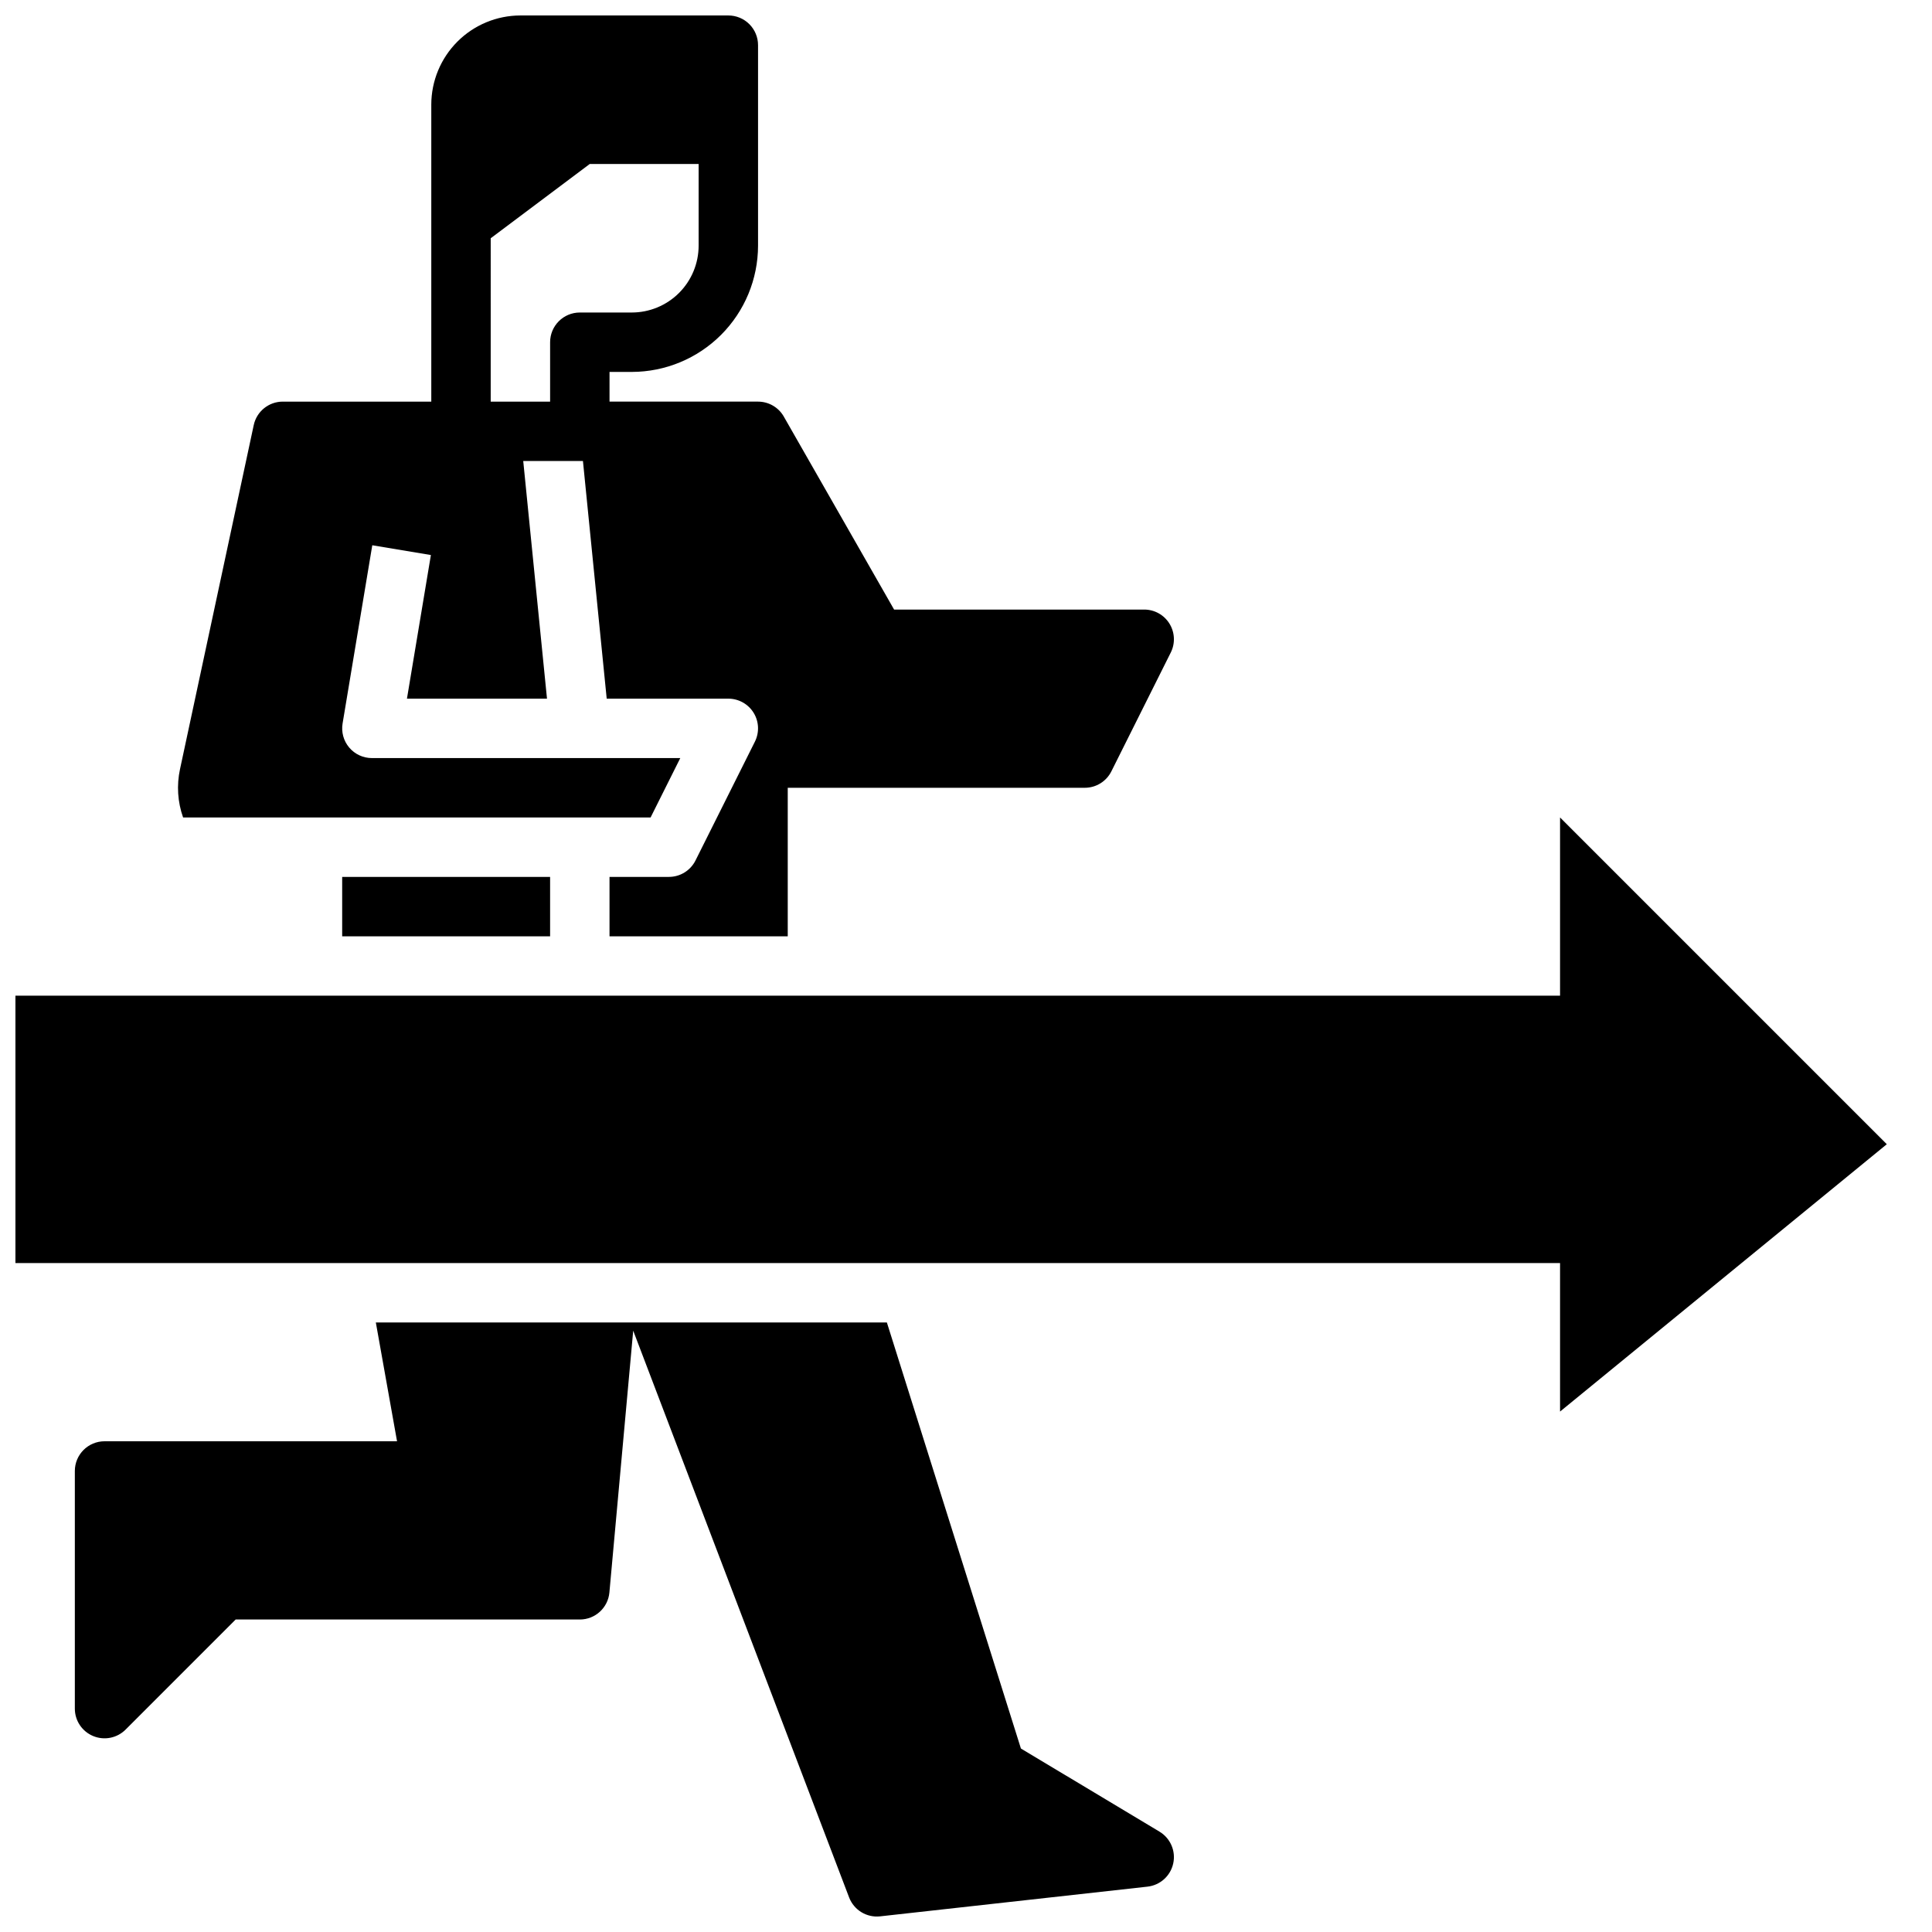 <?xml version="1.0" encoding="UTF-8"?>
<!-- Uploaded to: SVG Repo, www.svgrepo.com, Generator: SVG Repo Mixer Tools -->
<svg width="800px" height="800px" version="1.1" viewBox="144 144 512 512" xmlns="http://www.w3.org/2000/svg">
 <defs>
  <clipPath id="c">
   <path d="m148.09 360h496.91v159h-496.91z"/>
  </clipPath>
  <clipPath id="b">
   <path d="m163 494h293v157.9h-293z"/>
  </clipPath>
  <clipPath id="a">
   <path d="m191 148.09h265v244.91h-265z"/>
  </clipPath>
 </defs>
 <g>
  <g clip-path="url(#c)">
   <path d="m148.09 407.87h409.34v-47.234l86.594 86.594-86.594 70.848v-39.359h-409.34"/>
  </g>
  <g clip-path="url(#b)">
   <path d="m451.28 629.41-36.727-22.035-35.523-112.91h-135.43l5.621 31.488h-77.512c-4.348 0-7.875 3.527-7.875 7.875v62.977c0 3.184 1.918 6.055 4.863 7.269 2.941 1.219 6.324 0.547 8.578-1.703l29.18-29.184h91.207c4.07 0 7.469-3.106 7.836-7.16l6.309-69.383 57.215 150.19c1.281 3.352 4.66 5.418 8.227 5.019l70.848-7.871c3.359-0.375 6.102-2.848 6.82-6.144 0.723-3.301-0.742-6.691-3.641-8.43z"/>
  </g>
  <g clip-path="url(#a)">
   <path d="m316.41 360.64 7.871-15.742h-81.727c-2.316 0-4.512-1.02-6.008-2.785-1.496-1.766-2.137-4.098-1.758-6.383l7.871-47.23 15.531 2.59-6.344 38.062h37.113l-6.297-62.977h15.824l6.297 62.977h32.234c2.727 0 5.262 1.414 6.695 3.734 1.434 2.32 1.562 5.219 0.344 7.66l-15.742 31.488c-1.336 2.668-4.062 4.352-7.043 4.352h-15.742v15.742h-15.746v-15.742h-55.102v15.742h118.08v-39.359h78.723c2.981 0 5.707-1.684 7.039-4.352l15.742-31.488c1.223-2.438 1.09-5.336-0.344-7.656-1.434-2.324-3.969-3.734-6.695-3.734h-66.281l-29.227-51.137h0.004c-1.402-2.453-4.008-3.969-6.832-3.969h-39.359v-7.871h5.902c8.871-0.012 17.375-3.539 23.648-9.812 6.269-6.269 9.797-14.773 9.809-23.645v-53.137c0-2.086-0.828-4.09-2.305-5.566-1.477-1.477-3.481-2.305-5.566-2.305h-55.105c-6.262 0.008-12.266 2.496-16.691 6.926-4.426 4.426-6.918 10.43-6.926 16.691v78.719h-39.359c-3.711 0-6.918 2.594-7.695 6.223l-19.535 91.164c-0.922 4.269-0.641 8.707 0.816 12.82zm-42.367-153.5 26.242-19.68h28.859v21.648c-0.004 4.695-1.871 9.199-5.191 12.52-3.32 3.32-7.824 5.188-12.52 5.191h-13.773c-4.348 0-7.875 3.527-7.875 7.875v15.742h-15.742z"/>
  </g>
 </g>
</svg>